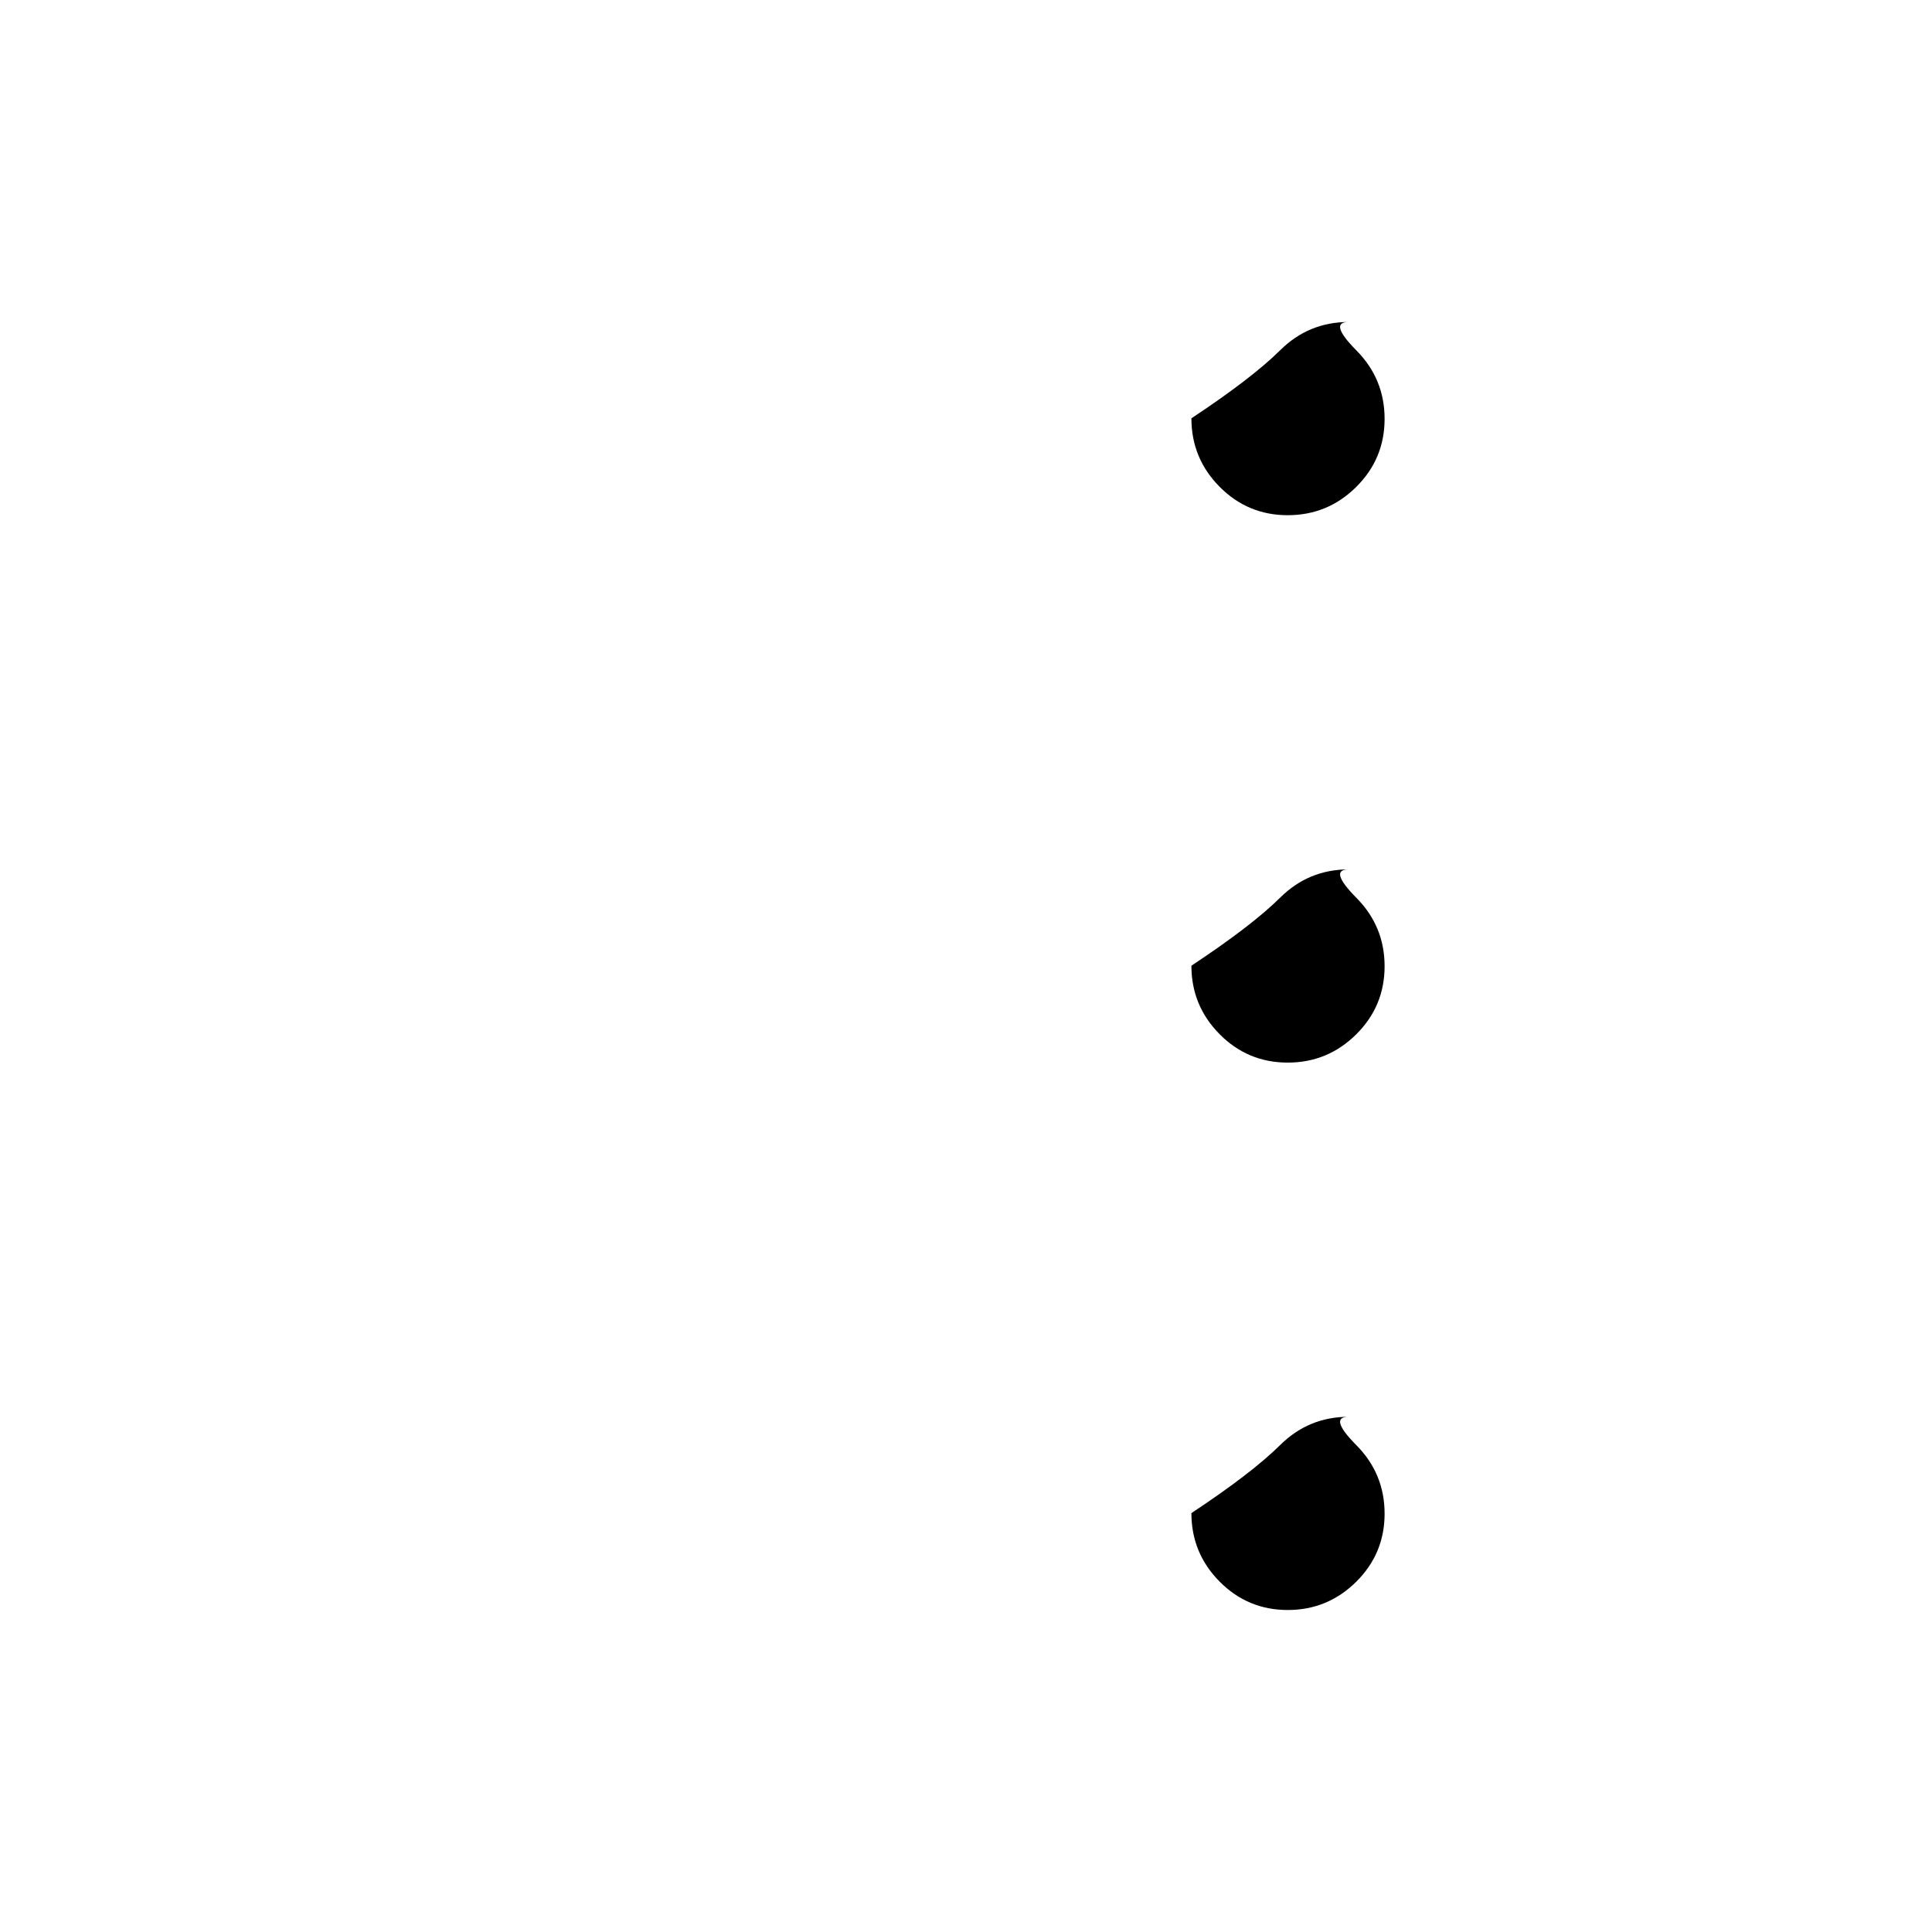 <svg
  xmlns="http://www.w3.org/2000/svg"
  height="48px"
  viewBox="0 -960 960 960"
  width="48px"
  fill="black"
>
  <path d="M639.86-160Q620-160 606-174.14t-14-34Q622-228 636.14-242t34-14Q660-256 674-241.86t14 34Q688-188 673.86-174t-34 14Zm0-272Q620-432 606-446.14t-14-34Q622-500 636.14-514t34-14Q660-528 674-513.86t14 34Q688-460 673.86-446t-34 14Zm0-272Q620-704 606-718.14t-14-34Q622-772 636.14-786t34-14Q660-800 674-785.86t14 34Q688-732 673.86-718t-34 14Z" />
</svg>

